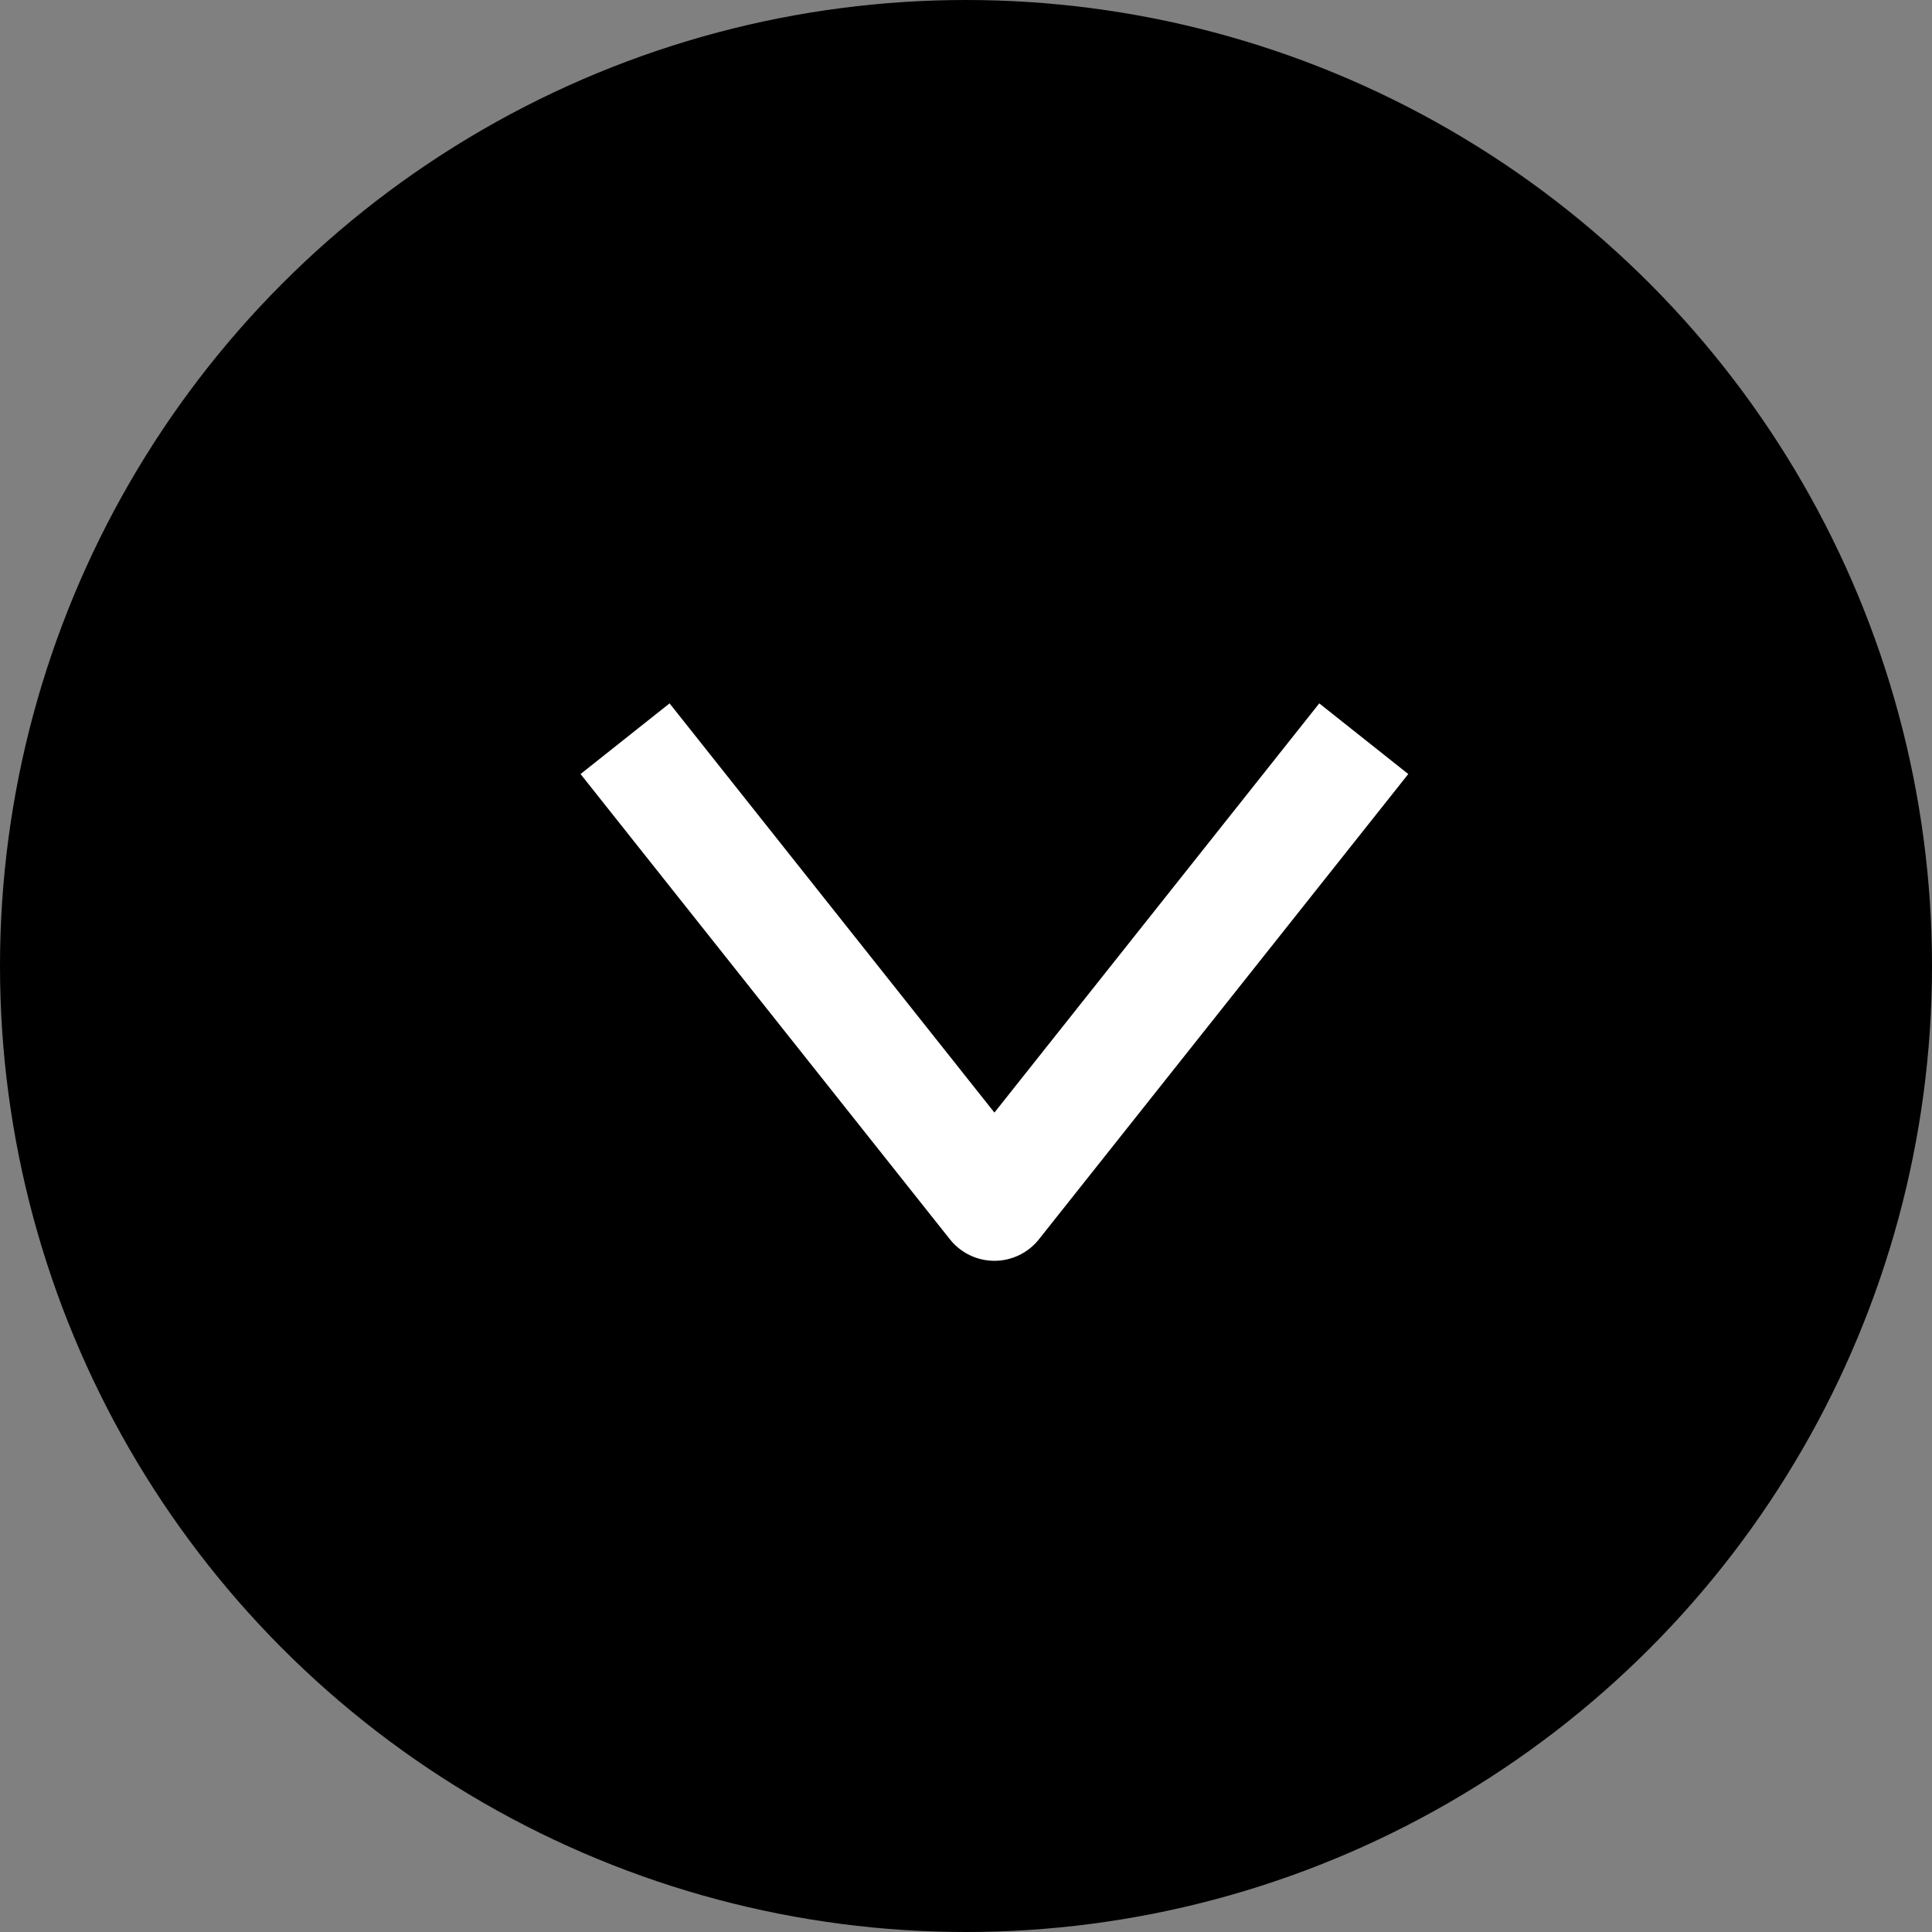 <svg xmlns="http://www.w3.org/2000/svg" width="17" height="17"><rect width="100%" height="100%" fill="#808080" stroke="none"/><g data-name="Group 31758" transform="translate(-649 -933)"><circle data-name="Ellipse 183" cx="8.5" cy="8.5" r="8.5" transform="translate(649 933)"/><path data-name="Path 104967" d="M654.5 939.5l3.25 4.094L661 939.5" fill="none" stroke="#fff" stroke-linejoin="round"/></g></svg>